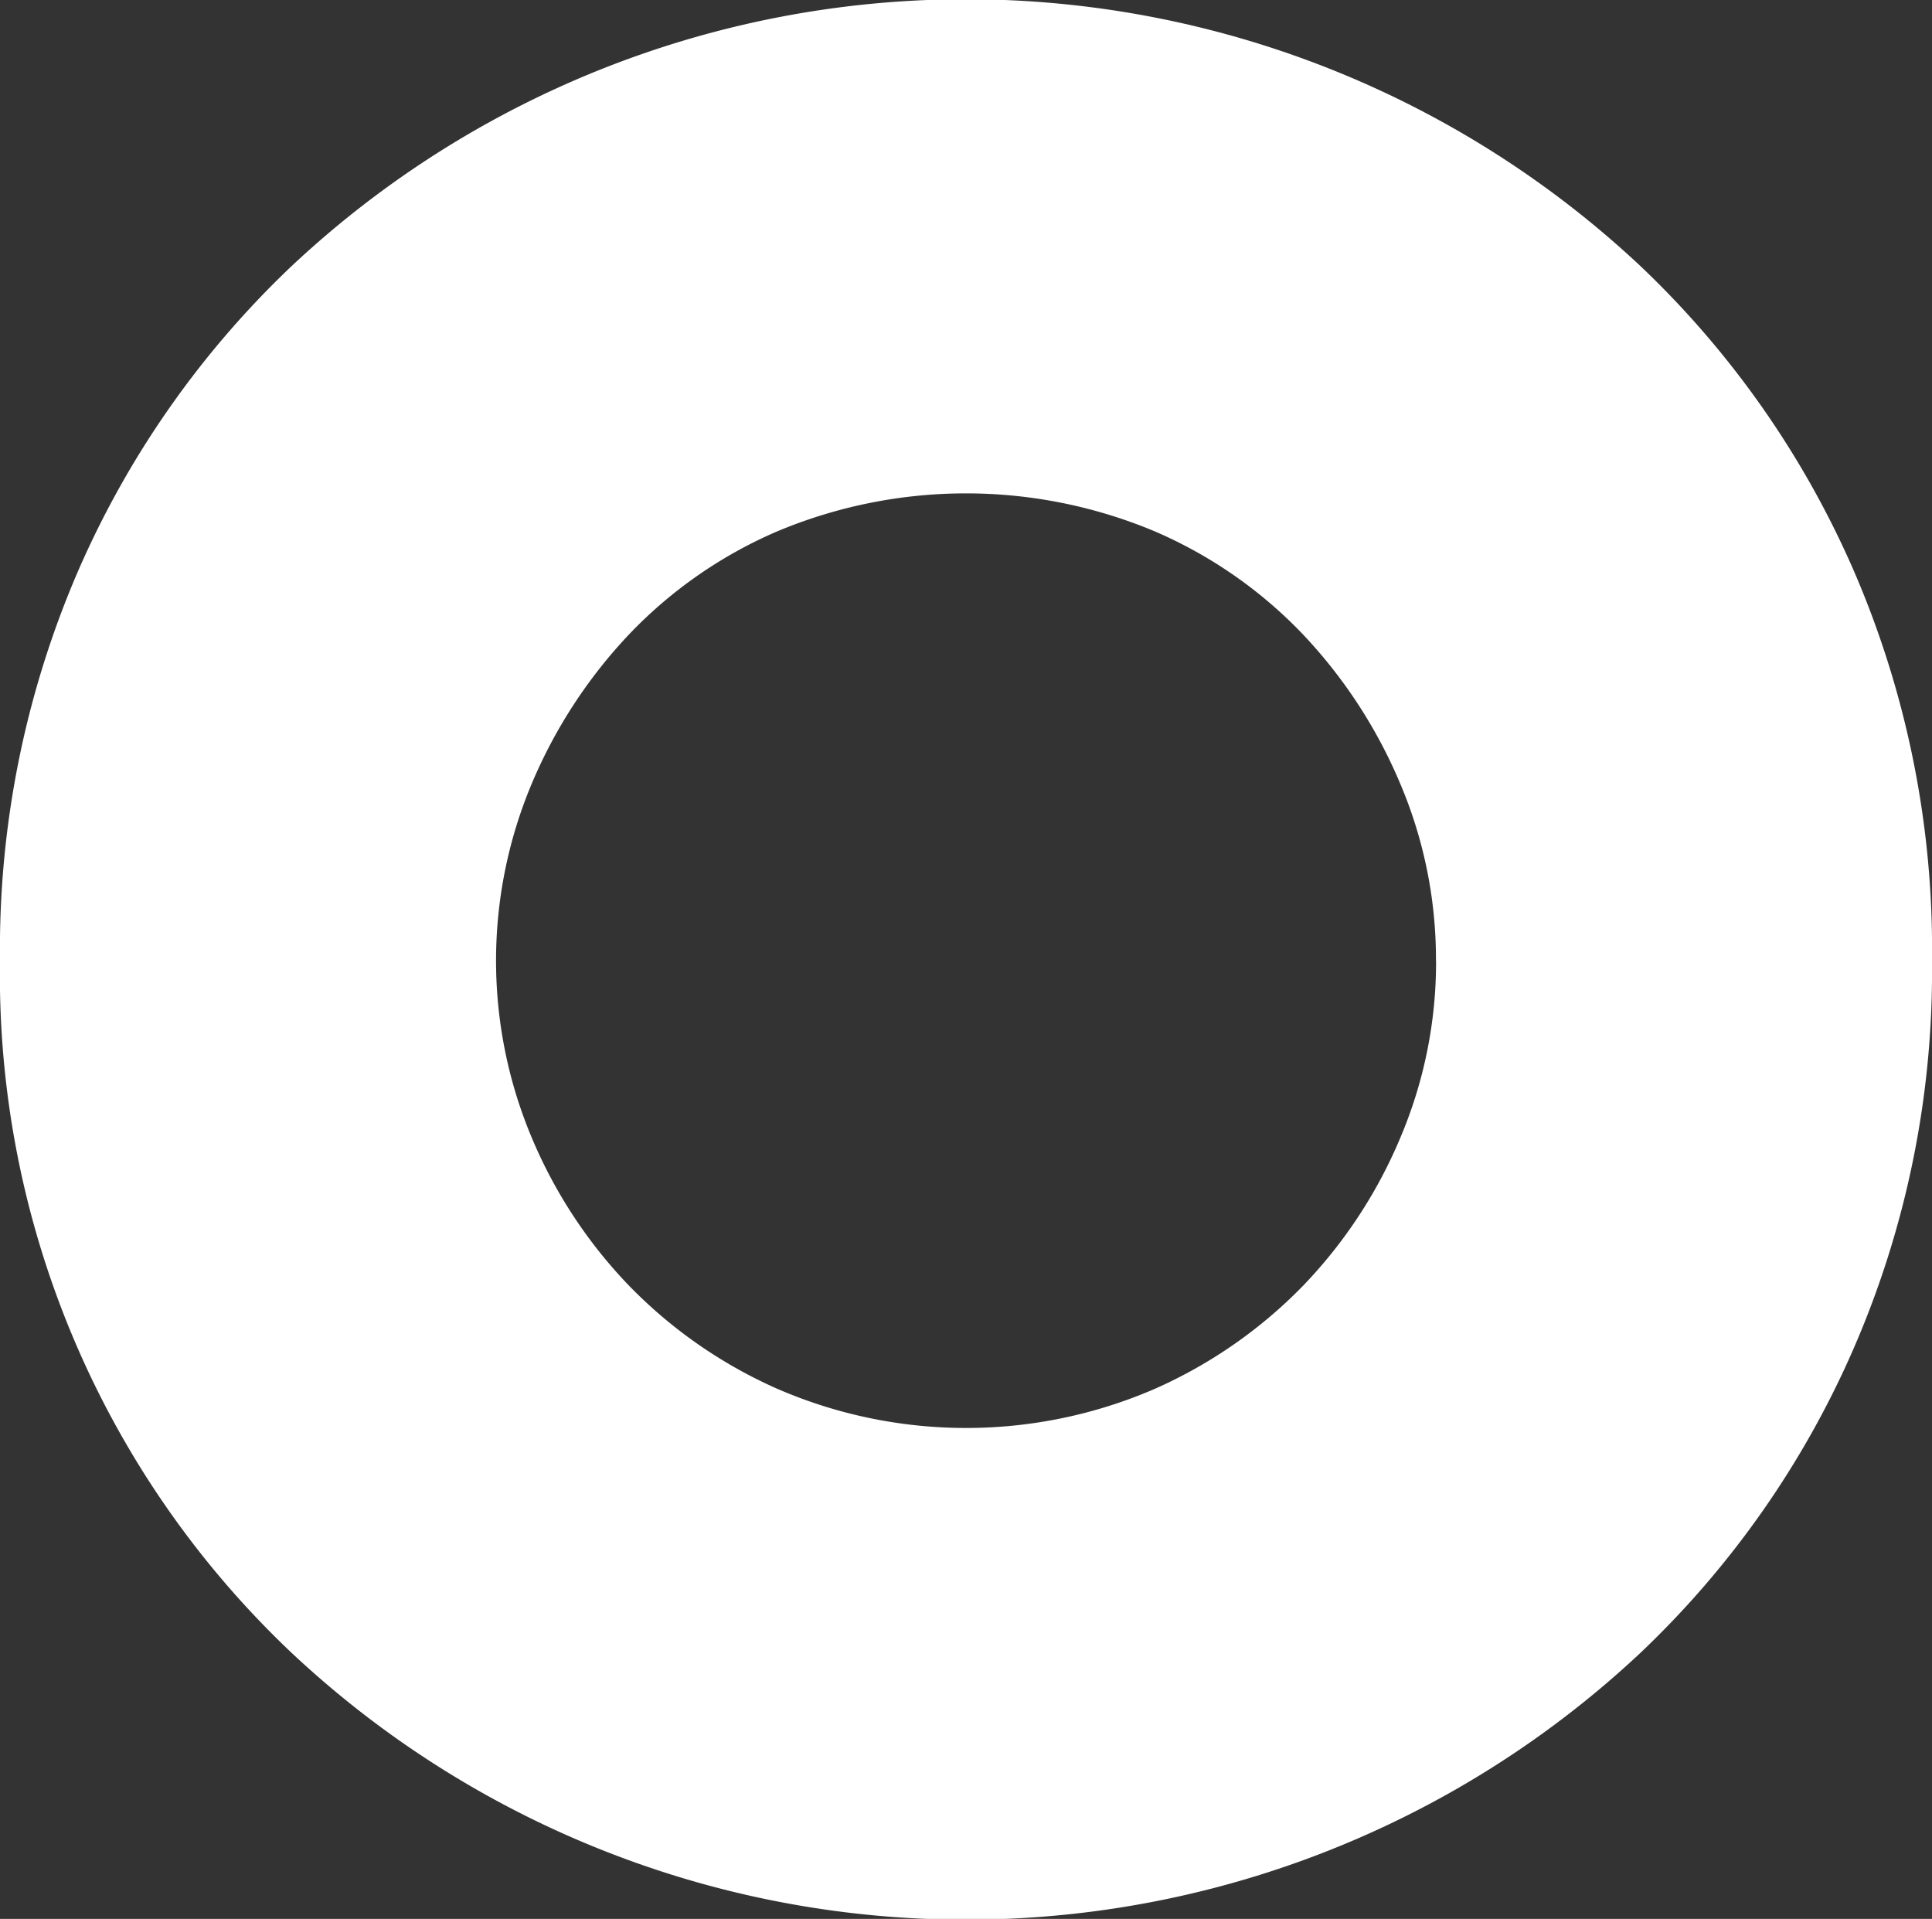<svg xmlns="http://www.w3.org/2000/svg" width="81.906" height="81.345" viewBox="0 0 81.906 81.345">
  <rect x="0" y="0" width="81.906" height="81.345" fill="#333333" stroke="none"/>
  <path id="パス_5040" data-name="パス 5040" d="M355.849,40.848a40.09,40.09,0,0,1-3.321,16.439,39.535,39.535,0,0,1-9.005,12.872,41.79,41.79,0,0,1-57.252,0,39.548,39.548,0,0,1-12.328-29.311,40.385,40.385,0,0,1,3.321-16.541,39.583,39.583,0,0,1,9.007-12.87,41.79,41.79,0,0,1,57.252,0,39.579,39.579,0,0,1,9.005,12.87,40.359,40.359,0,0,1,3.321,16.541m-21.029,0a19.029,19.029,0,0,0-1.51-7.49,21.118,21.118,0,0,0-4.125-6.336,19.122,19.122,0,0,0-6.289-4.373,20.691,20.691,0,0,0-16,0,19.071,19.071,0,0,0-6.289,4.373,21.122,21.122,0,0,0-4.126,6.336,19.355,19.355,0,0,0,0,14.982,20.425,20.425,0,0,0,4.126,6.283A20.076,20.076,0,0,0,306.9,59a20.119,20.119,0,0,0,16,0,20.133,20.133,0,0,0,6.289-4.374,20.42,20.42,0,0,0,4.125-6.283,19.036,19.036,0,0,0,1.51-7.492" transform="translate(-273.943 -0.125)" fill="#fff"/>
</svg>
